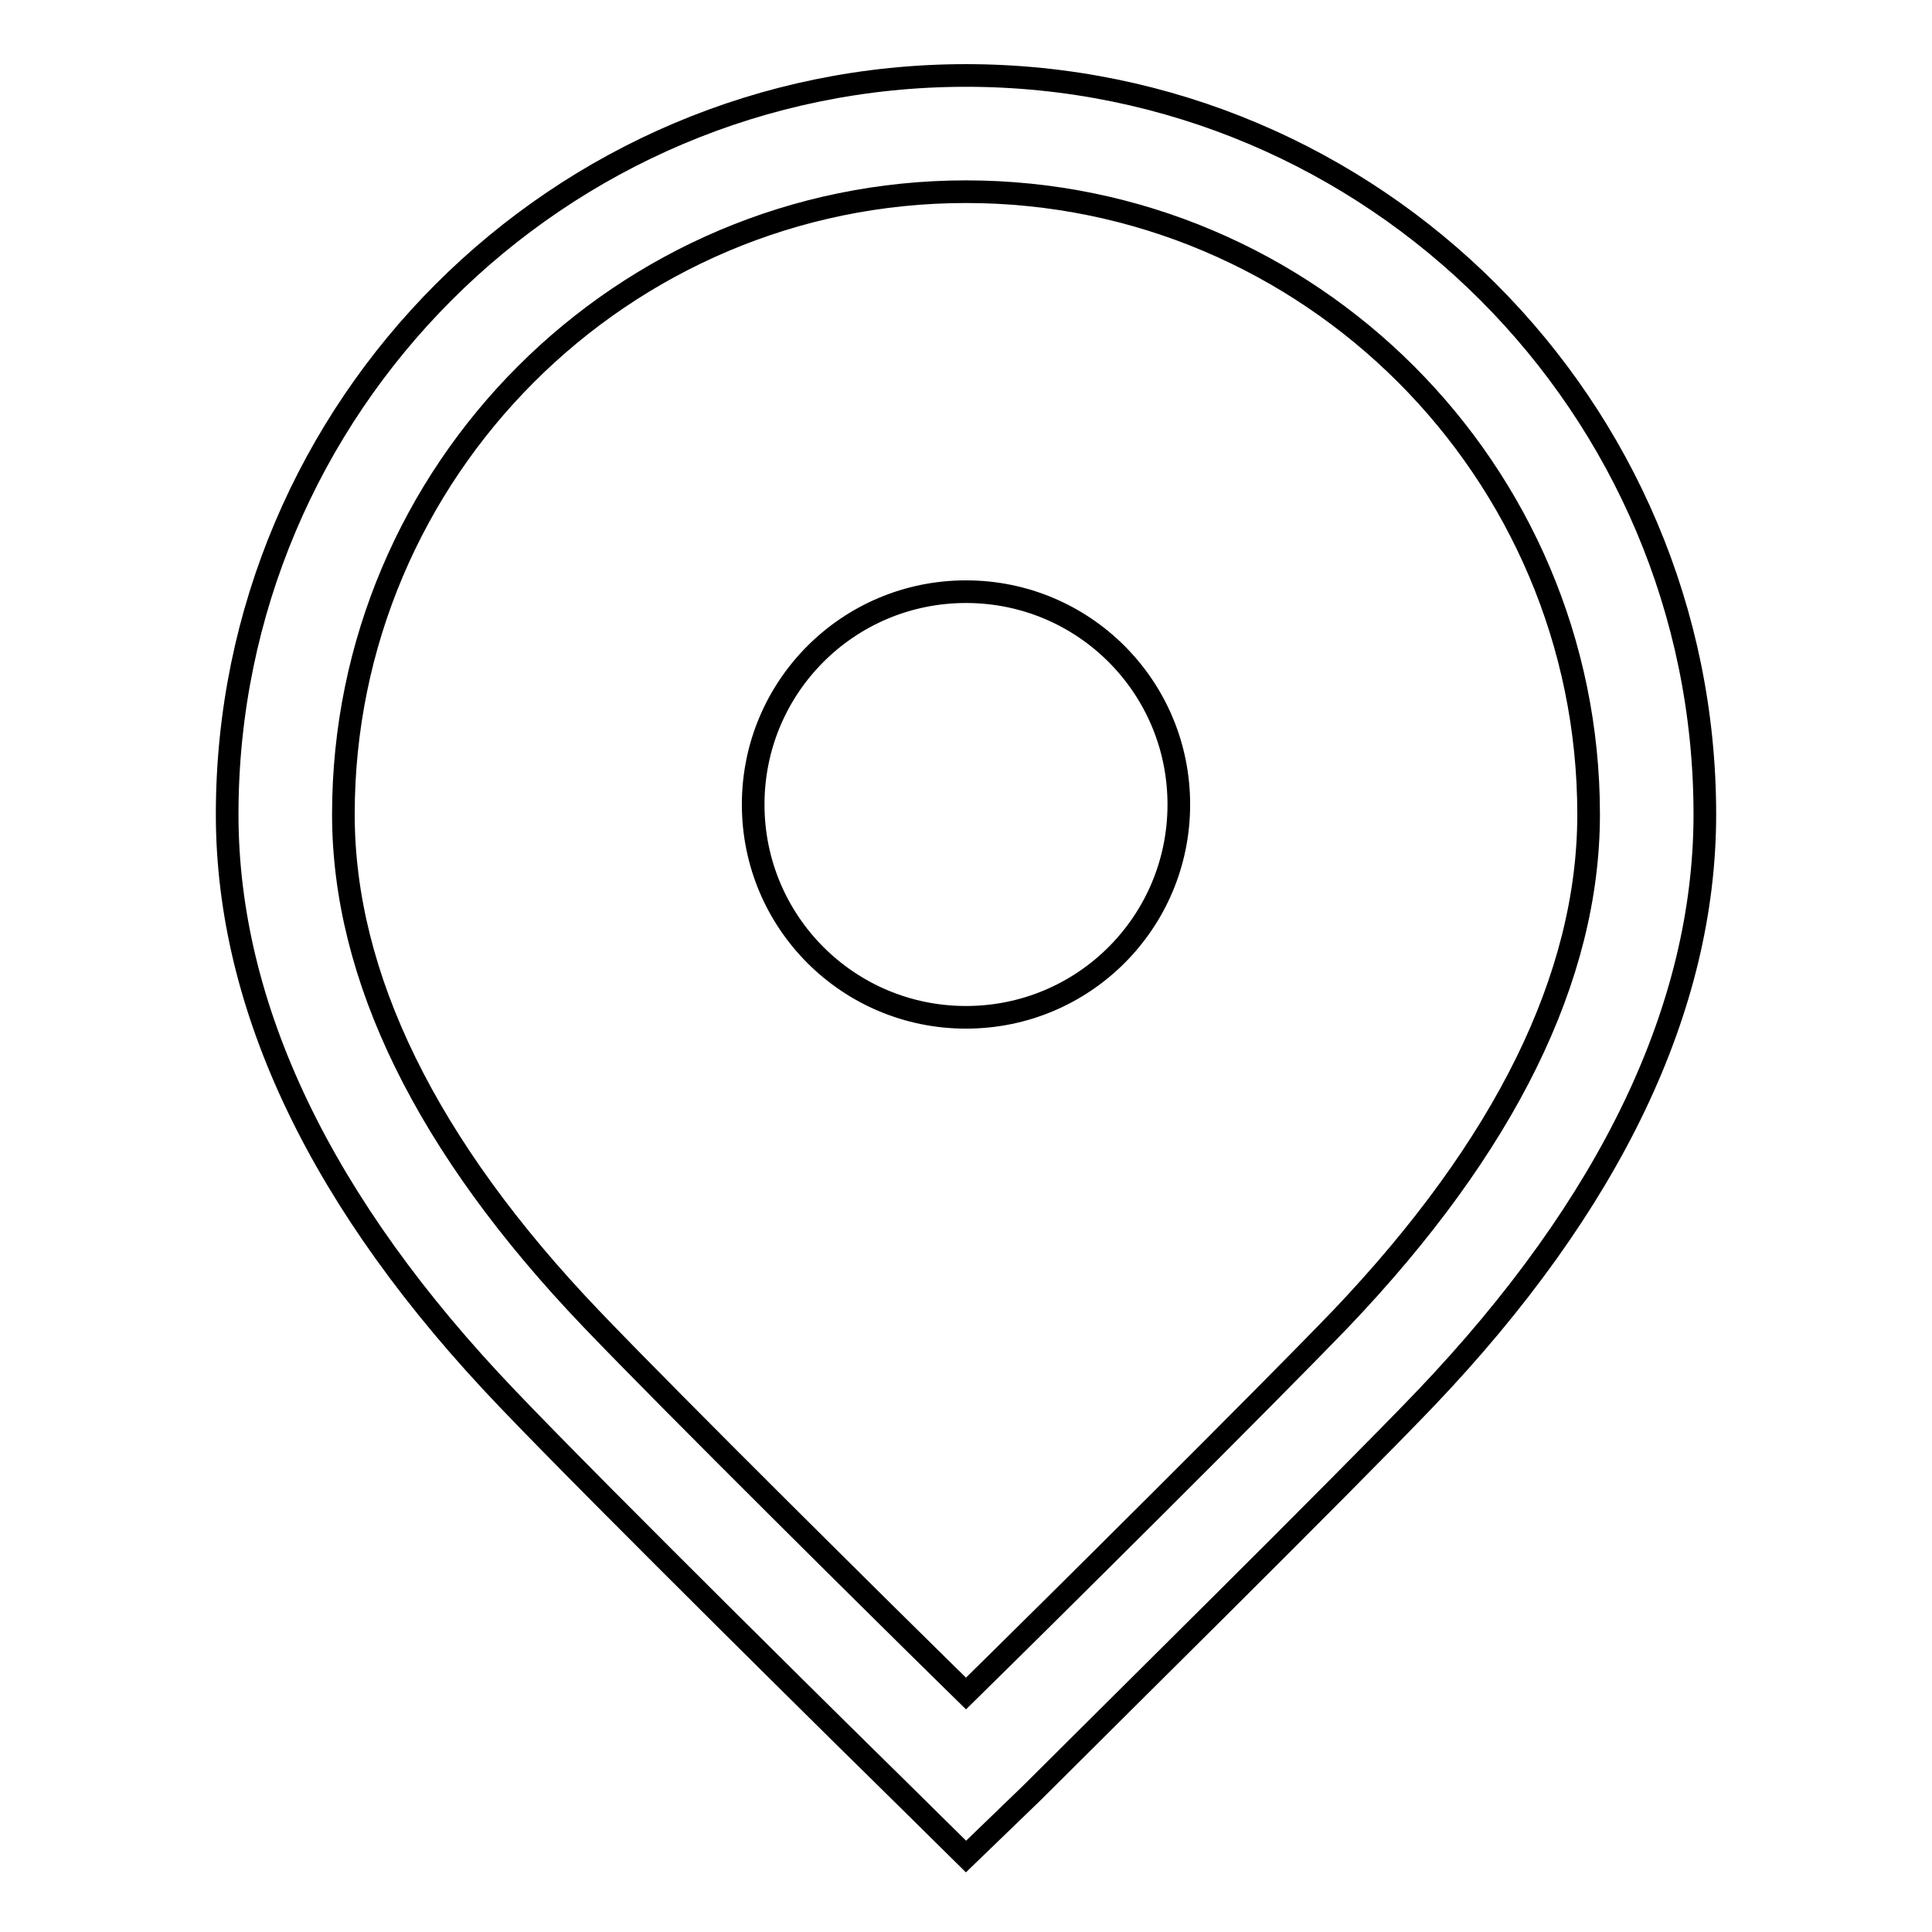 <?xml version="1.0" encoding="utf-8"?>
<!-- Svg Vector Icons : http://www.onlinewebfonts.com/icon -->
<!DOCTYPE svg PUBLIC "-//W3C//DTD SVG 1.1//EN" "http://www.w3.org/Graphics/SVG/1.1/DTD/svg11.dtd">
<svg version="1.1" xmlns="http://www.w3.org/2000/svg" xmlns:xlink="http://www.w3.org/1999/xlink" x="0px" y="0px" viewBox="0 0 256 256" enable-background="new 0 0 256 256" xml:space="preserve">
<g><g><path stroke-width="3" fill-opacity="0" stroke="#000000"  d="M128,246l-8.1-8c-4.2-4.1-40.6-40-52.7-52.7c-24.6-25.7-37.1-51.8-37.1-77.4C30.1,53.9,74,10,128,10s97.9,43.9,97.9,97.9c0,25.6-12.5,51.7-37,77.4c-11.2,11.7-42.8,42.9-52.2,52.3L128,246z M128,25.4c-45.5,0-82.5,37-82.5,82.5c0,21.5,11,44,32.8,66.8c10.6,11.1,40.2,40.4,49.7,49.7c11.4-11.2,39.4-39,49.7-49.7c21.7-22.8,32.8-45.2,32.8-66.8C210.5,62.4,173.5,25.4,128,25.4z"/><path stroke-width="3" fill-opacity="0" stroke="#000000"  d="M99.8,106.6c0,15.6,12.6,28.2,28.2,28.2c15.6,0,28.2-12.6,28.2-28.2S143.6,78.4,128,78.4C112.4,78.4,99.8,91,99.8,106.6L99.8,106.6L99.8,106.6z"/></g></g>
</svg>